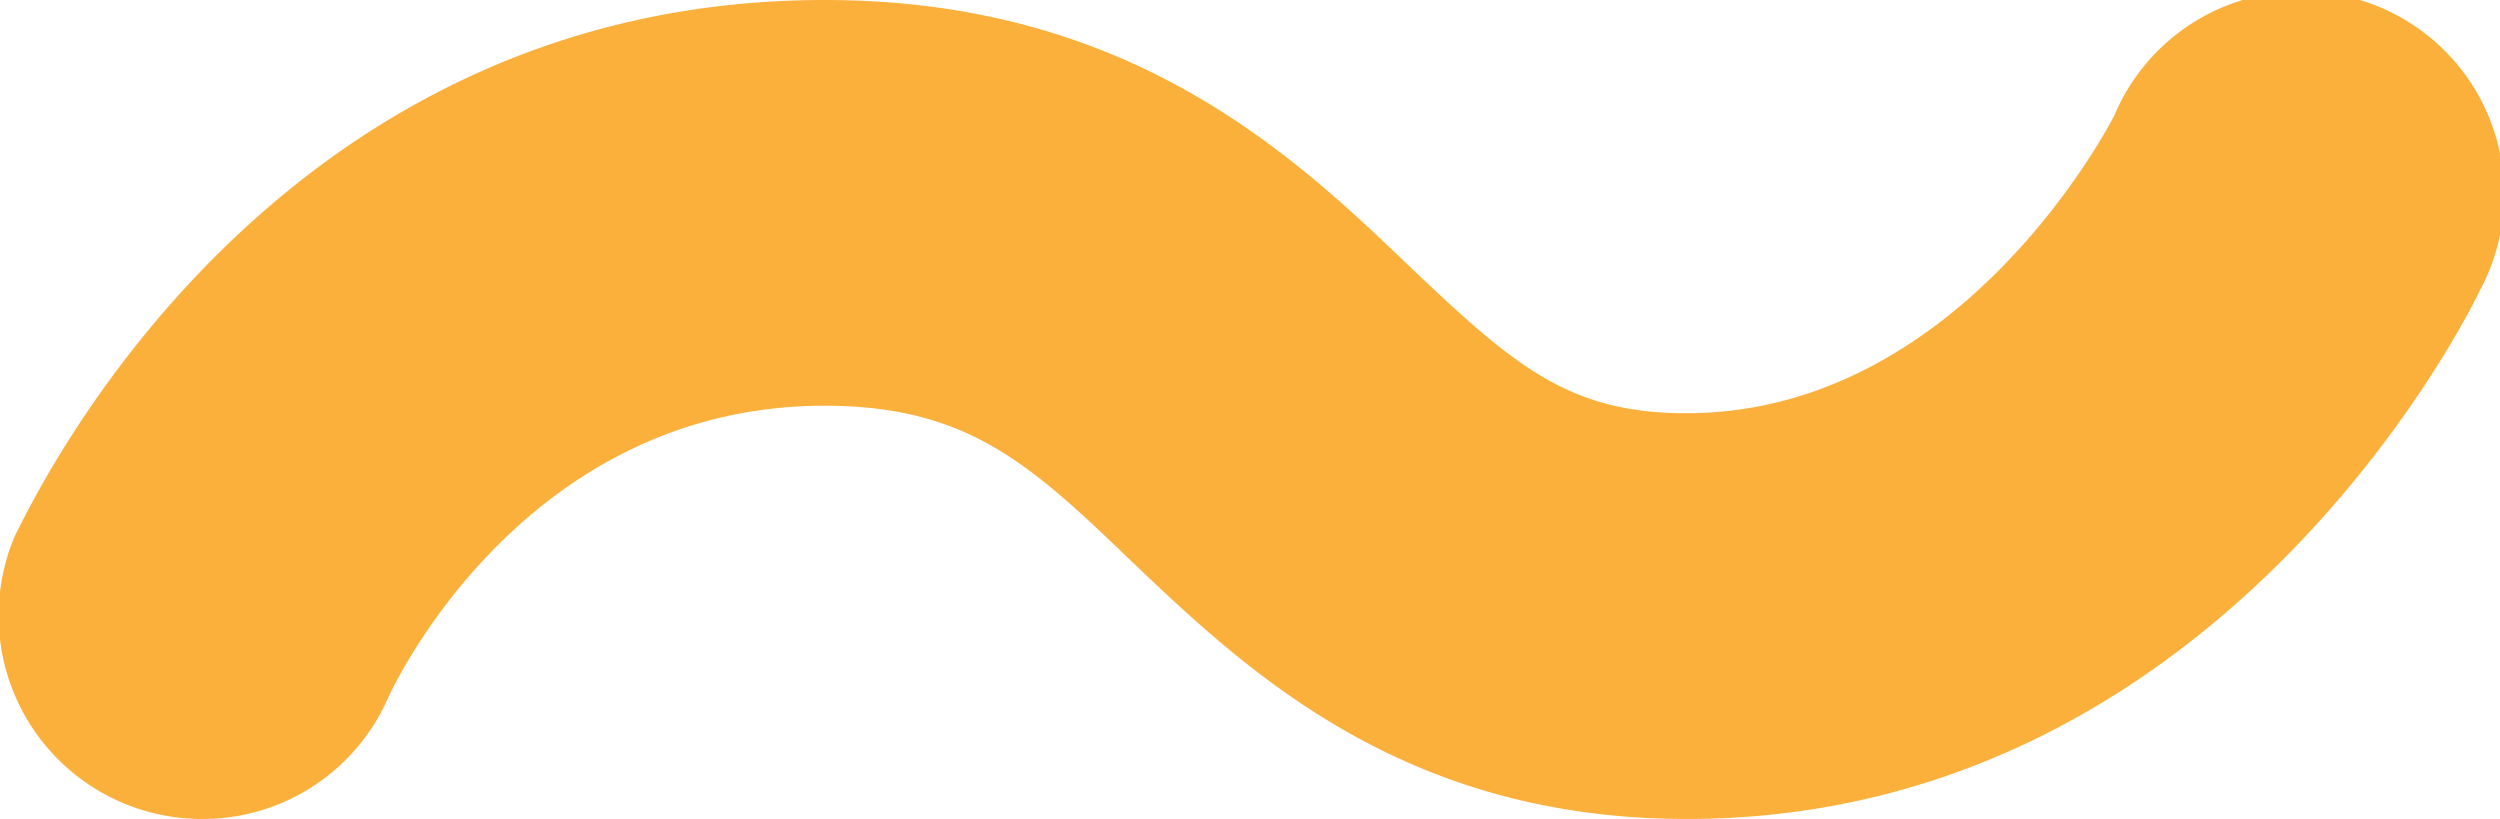 <svg id="Layer_1" data-name="Layer 1" xmlns="http://www.w3.org/2000/svg" viewBox="0 0 53.36 17.48"><defs><style>.cls-1{fill:#fbb03b;}</style></defs><path class="cls-1" d="M4.33,17.48a4.34,4.34,0,0,1-4-6.07C.57,11,5.5,0,17.6,0c6.51,0,10,3.3,12.51,5.71,2.21,2.1,3.38,3.11,5.88,3.11,5.92,0,9.11-6.3,9.14-6.36a4.33,4.33,0,1,1,7.8,3.74C52.71,6.66,47.4,17.48,36,17.48c-6.07,0-9.41-3.18-11.85-5.5C22,9.91,20.65,8.66,17.6,8.66c-6.51,0-9.28,6.16-9.31,6.22A4.32,4.32,0,0,1,4.33,17.48Z"/></svg>
